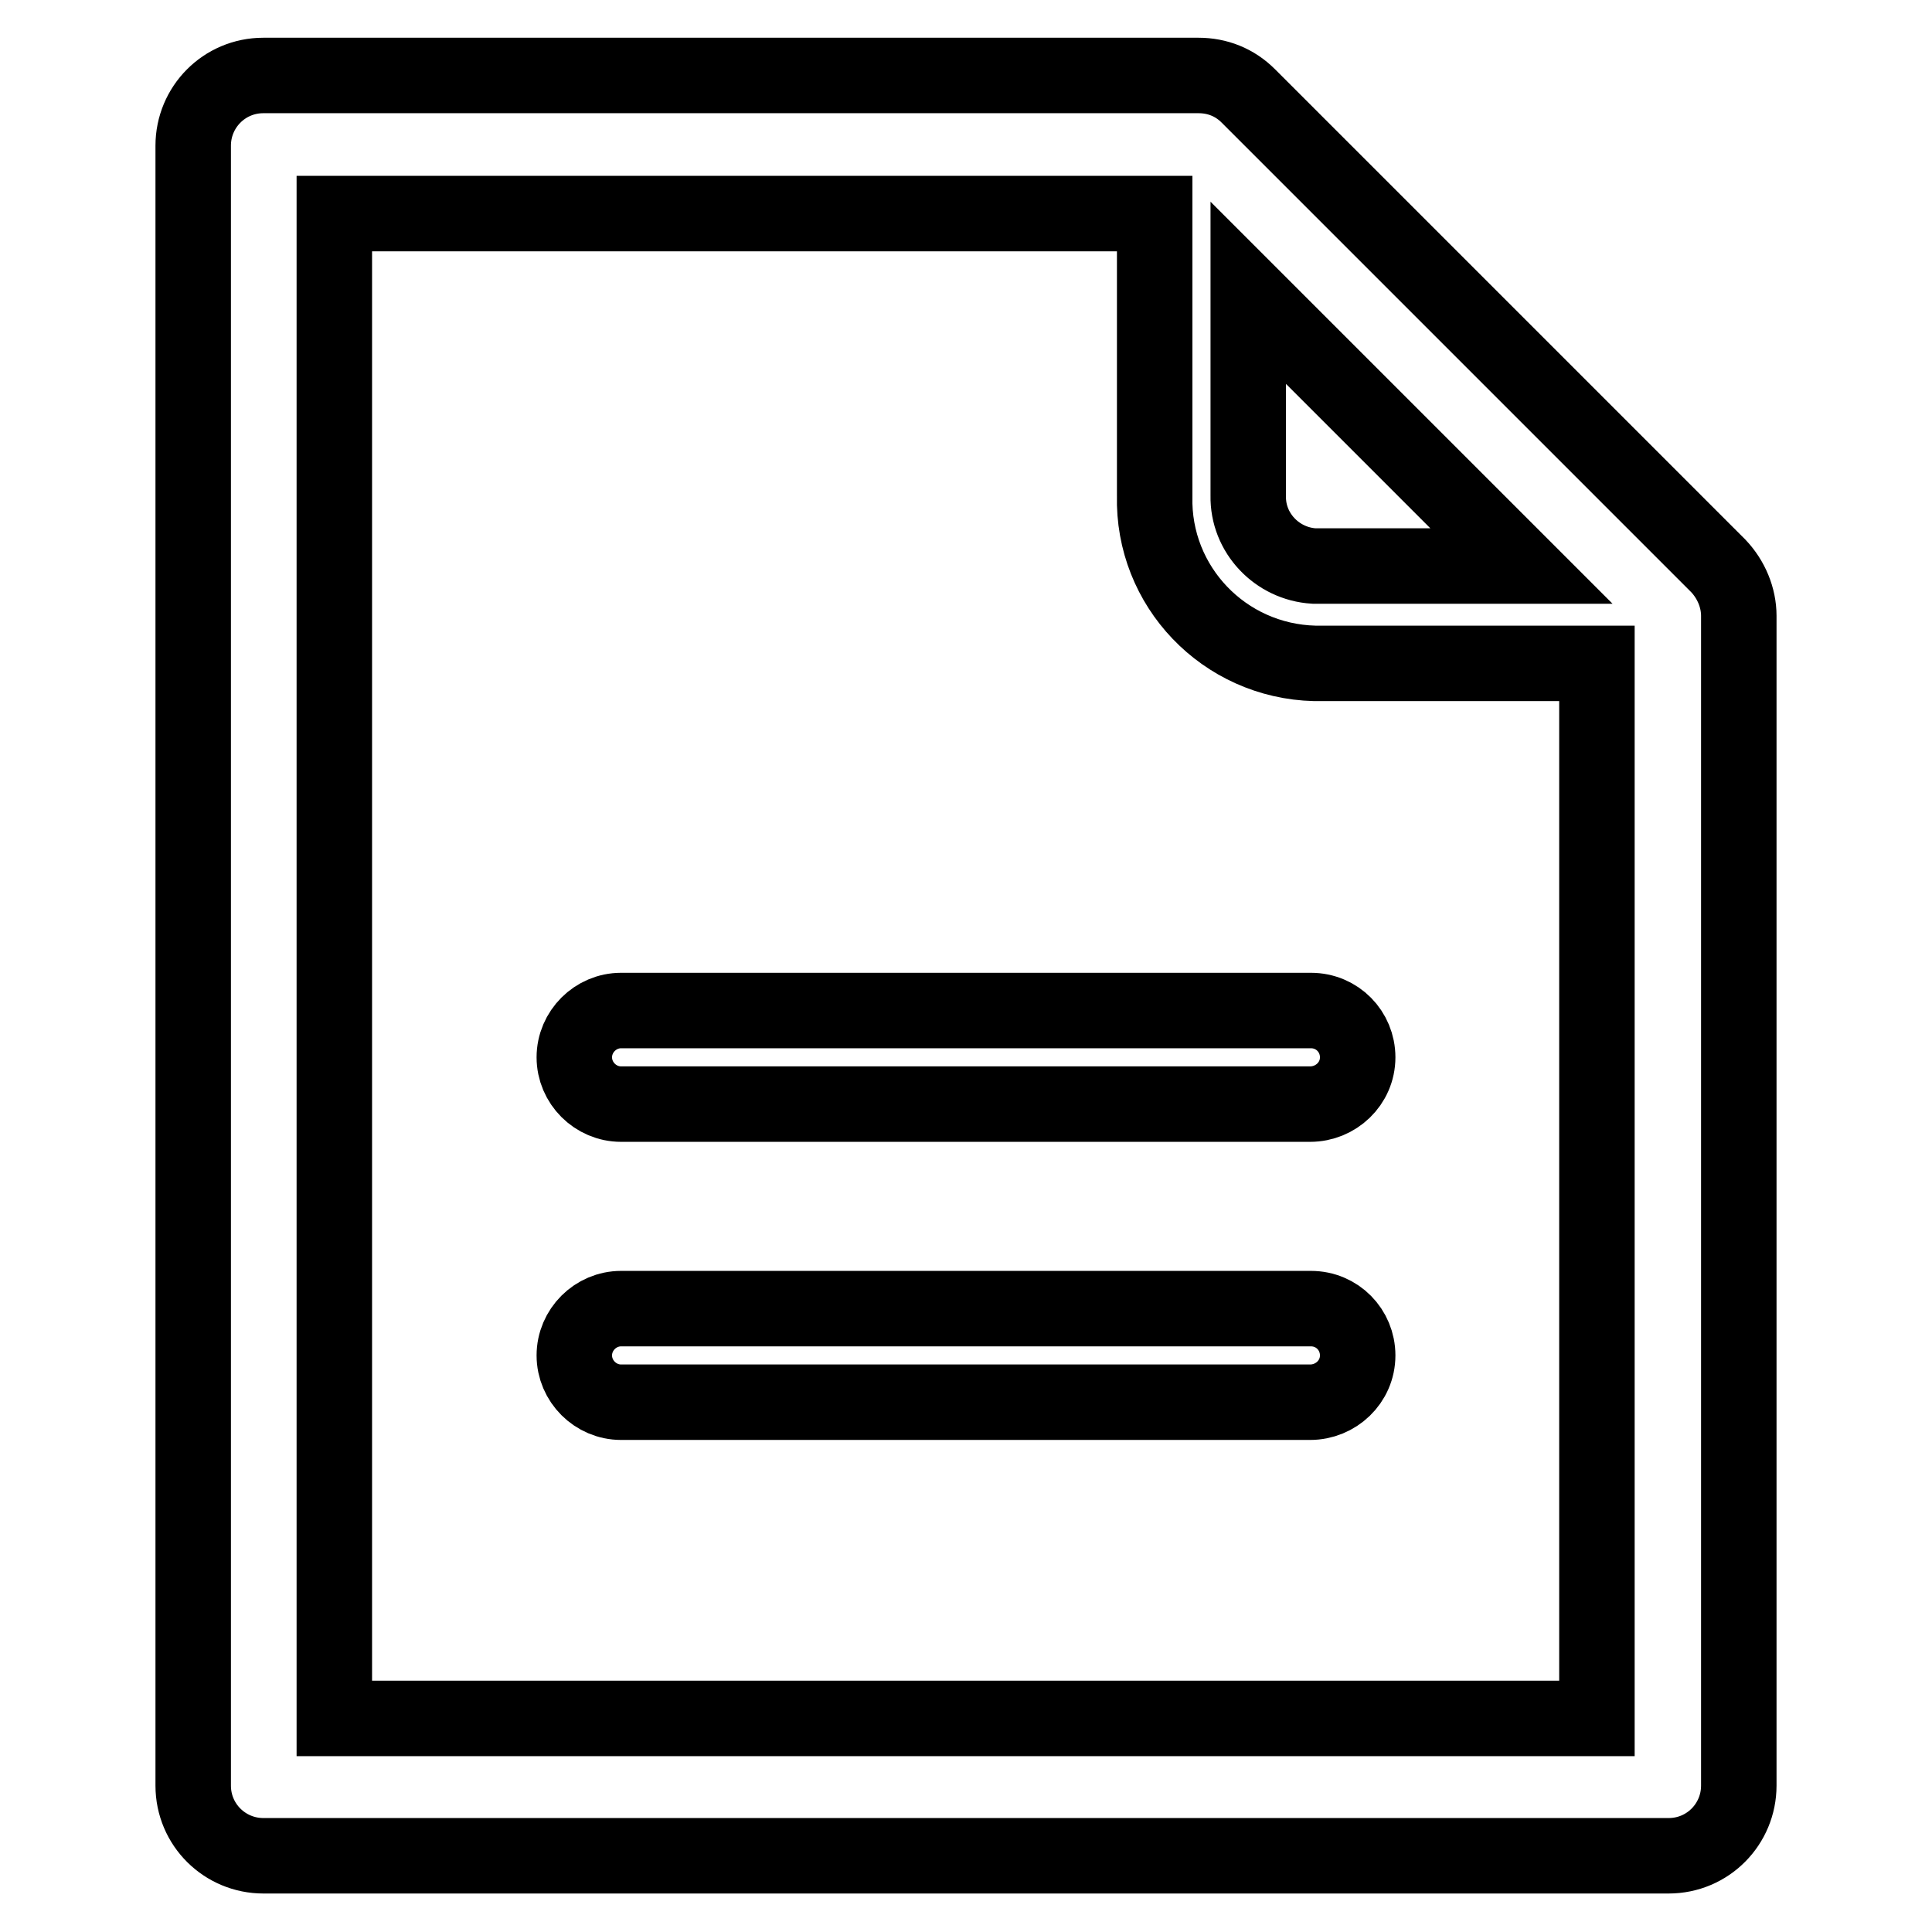 <?xml version="1.0" encoding="utf-8"?>
<!-- Svg Vector Icons : http://www.onlinewebfonts.com/icon -->
<!DOCTYPE svg PUBLIC "-//W3C//DTD SVG 1.1//EN" "http://www.w3.org/Graphics/SVG/1.1/DTD/svg11.dtd">
<svg version="1.1" xmlns="http://www.w3.org/2000/svg" xmlns:xlink="http://www.w3.org/1999/xlink" x="0px" y="0px" viewBox="0 0 256 256" enable-background="new 0 0 256 256" xml:space="preserve">
<g> <path stroke-width="10" fill-opacity="0" stroke="#000000"  d="M227.7,75l-62.3-62.3c-1.8-1.8-4.1-2.7-6.6-2.7H34.9c-5.2,0-9.3,4.2-9.3,9.3v217.3c0,5.2,4.2,9.3,9.3,9.3 l0,0h186.2c5.2,0,9.3-4.2,9.3-9.3l0,0v-155C230.4,79.2,229.4,76.8,227.7,75L227.7,75z M201.6,75h-27.5c-4.9-0.3-8.8-4.4-8.7-9.3 V38.8L201.6,75z M44.3,227.7V28.3h108.7v37.4c-0.3,12,9.2,21.9,21.2,22.2c0,0,0,0,0,0h37.4v139.8H44.3z"/> <path stroke-width="10" fill-opacity="0" stroke="#000000"  d="M173.7,133.9H82.3c-3.4,0-6.2,2.8-6.2,6.2c0,3.4,2.8,6.2,6.2,6.2h91.3c3.4,0,6.3-2.7,6.3-6.2 C179.9,136.7,177.2,133.9,173.7,133.9z M173.7,173.4H82.3c-3.4,0-6.2,2.8-6.2,6.2s2.8,6.2,6.2,6.2h91.3c3.4,0,6.3-2.7,6.3-6.2 C179.9,176.2,177.2,173.4,173.7,173.4z"/></g>
</svg>